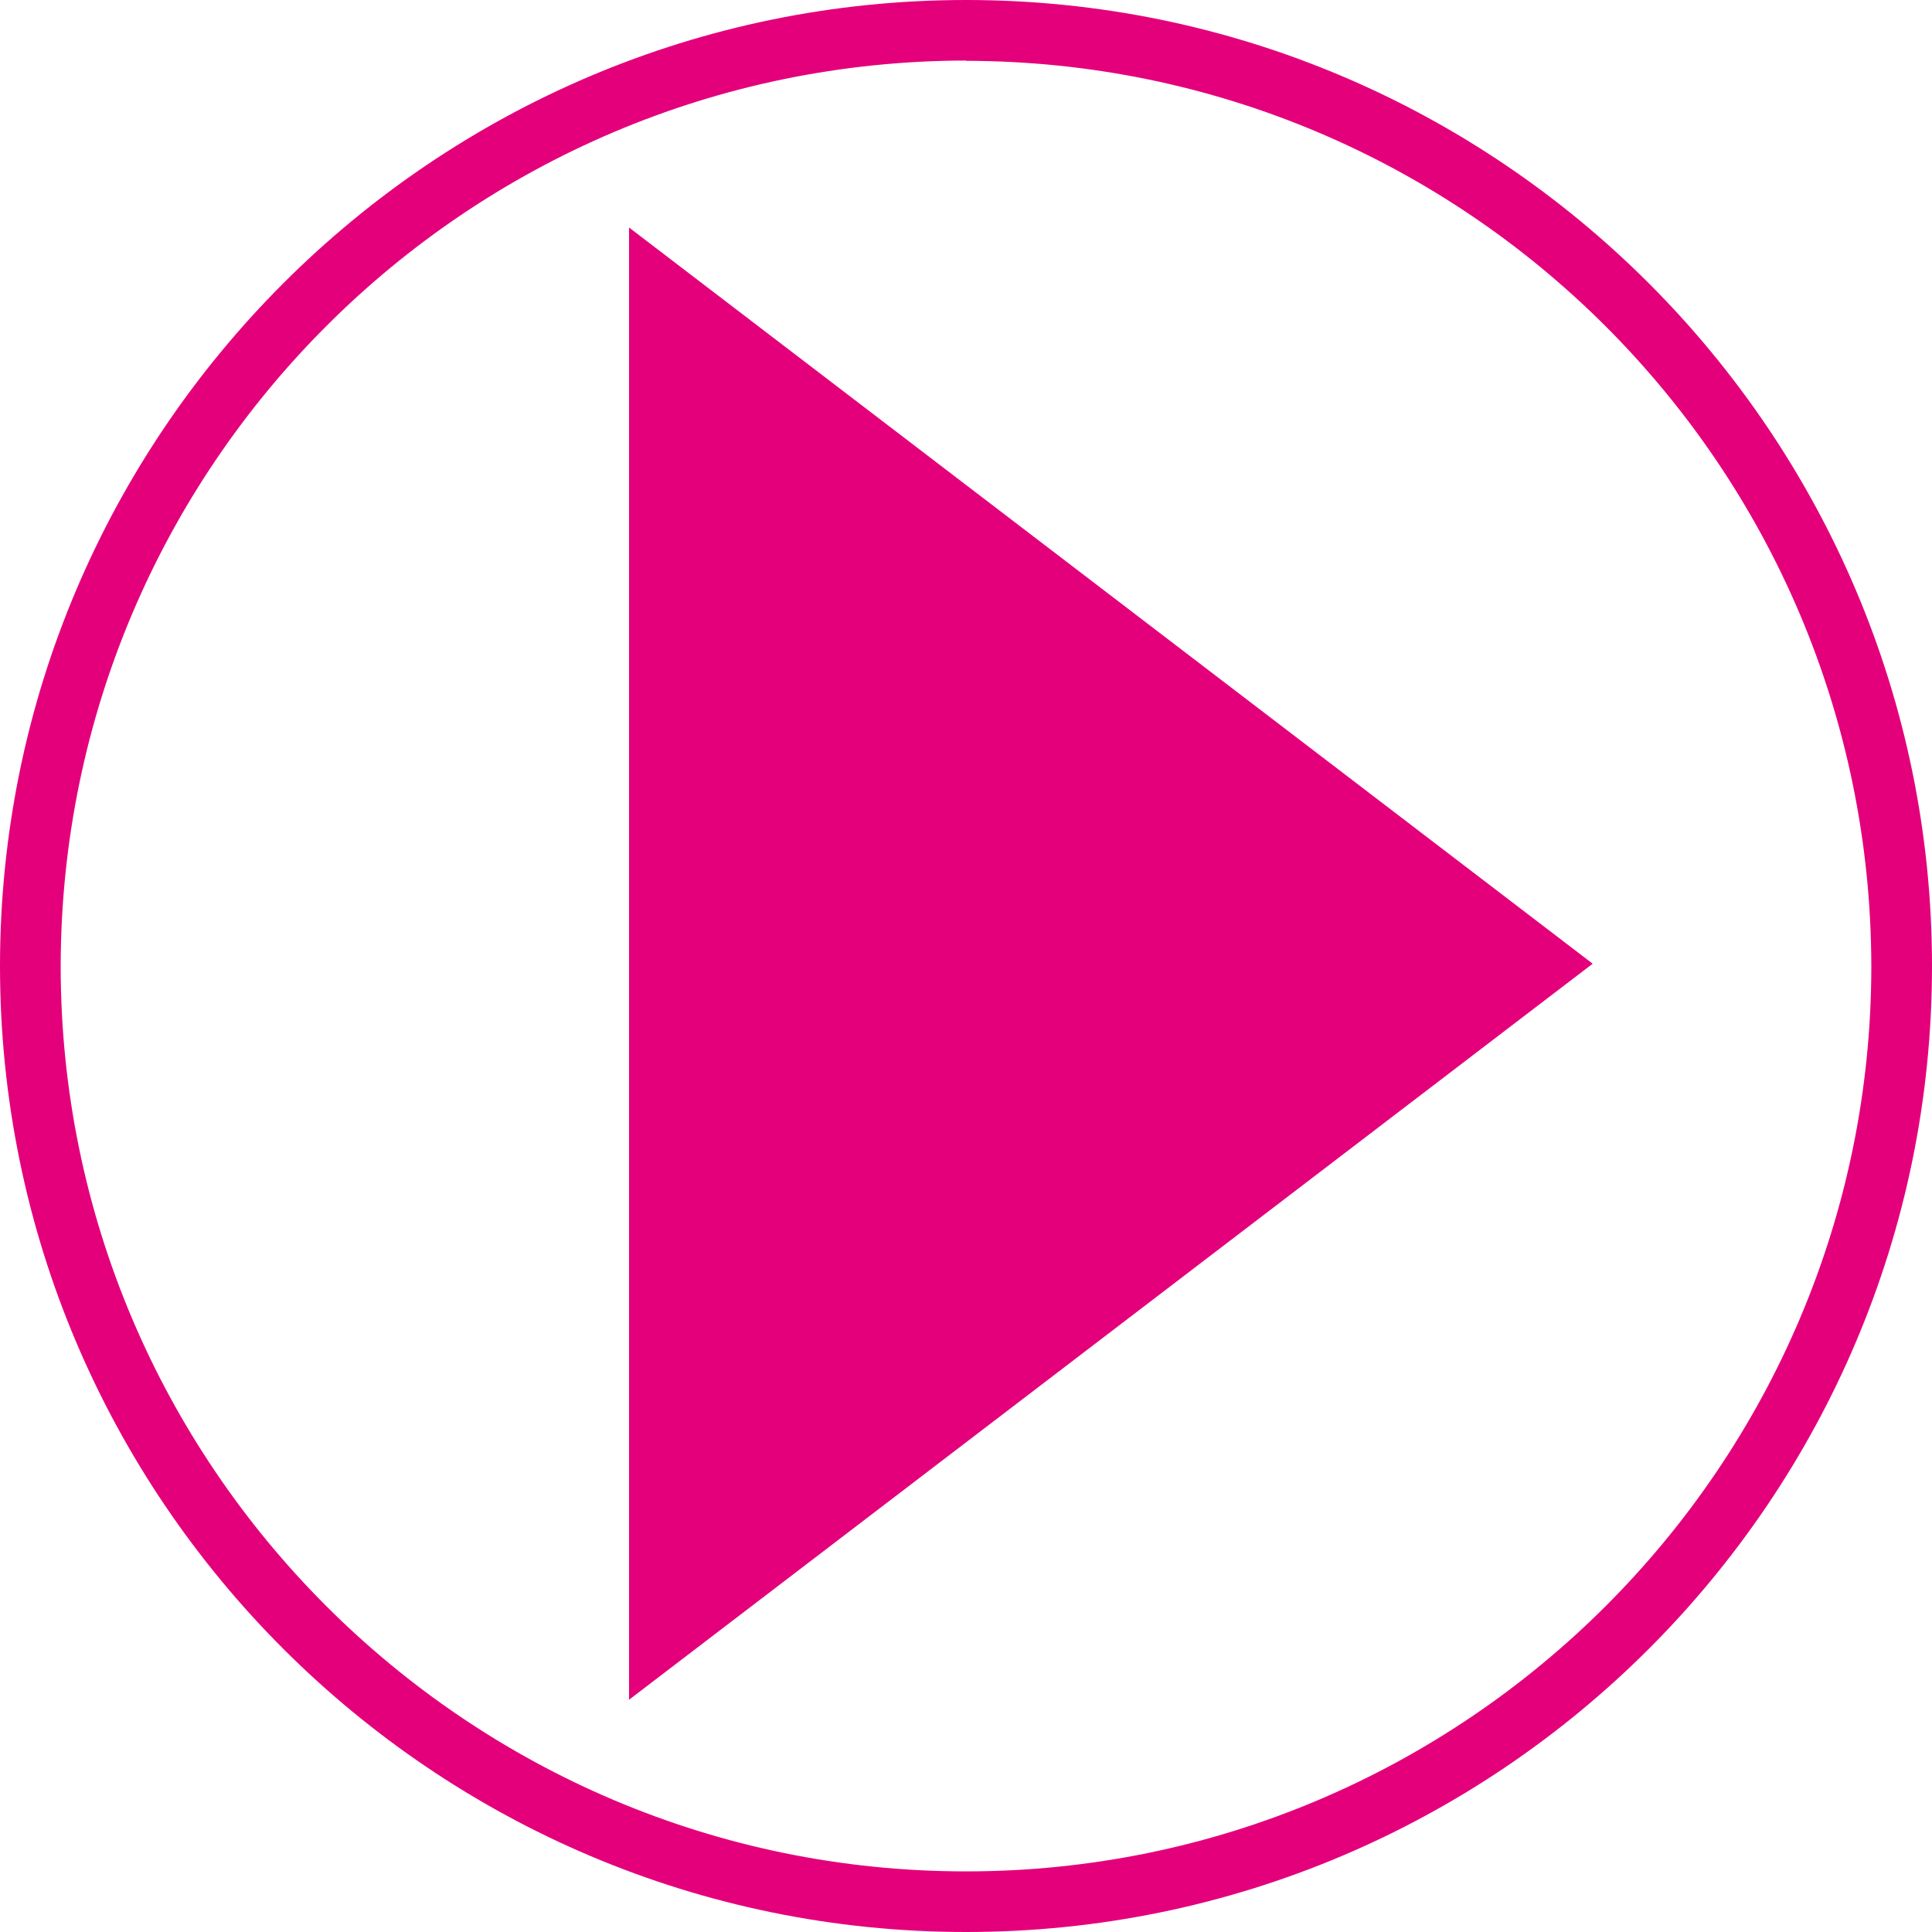 <?xml version="1.0" encoding="UTF-8"?>
<svg id="Layer_1" xmlns="http://www.w3.org/2000/svg" viewBox="0 0 277 277">
  <defs>
    <style>
      .cls-1 {
        fill: #e4007b;
      }
    </style>
  </defs>
  <polygon class="cls-1" points="90.19 32.62 90.19 243.7 228.35 138.17 90.19 32.62"/>
  <path class="cls-1" d="M138.52,277C62.14,277,0,214.9,0,138.52S62.14,0,138.52,0s138.48,62.14,138.48,138.52-62.1,138.48-138.48,138.48ZM138.52,8.68c-71.66.1-129.73,58.18-129.82,129.84,0,71.57,58.23,129.79,129.8,129.79s129.8-58.22,129.8-129.79c-.11-71.63-58.15-129.68-129.78-129.8v-.04Z"/>
</svg>